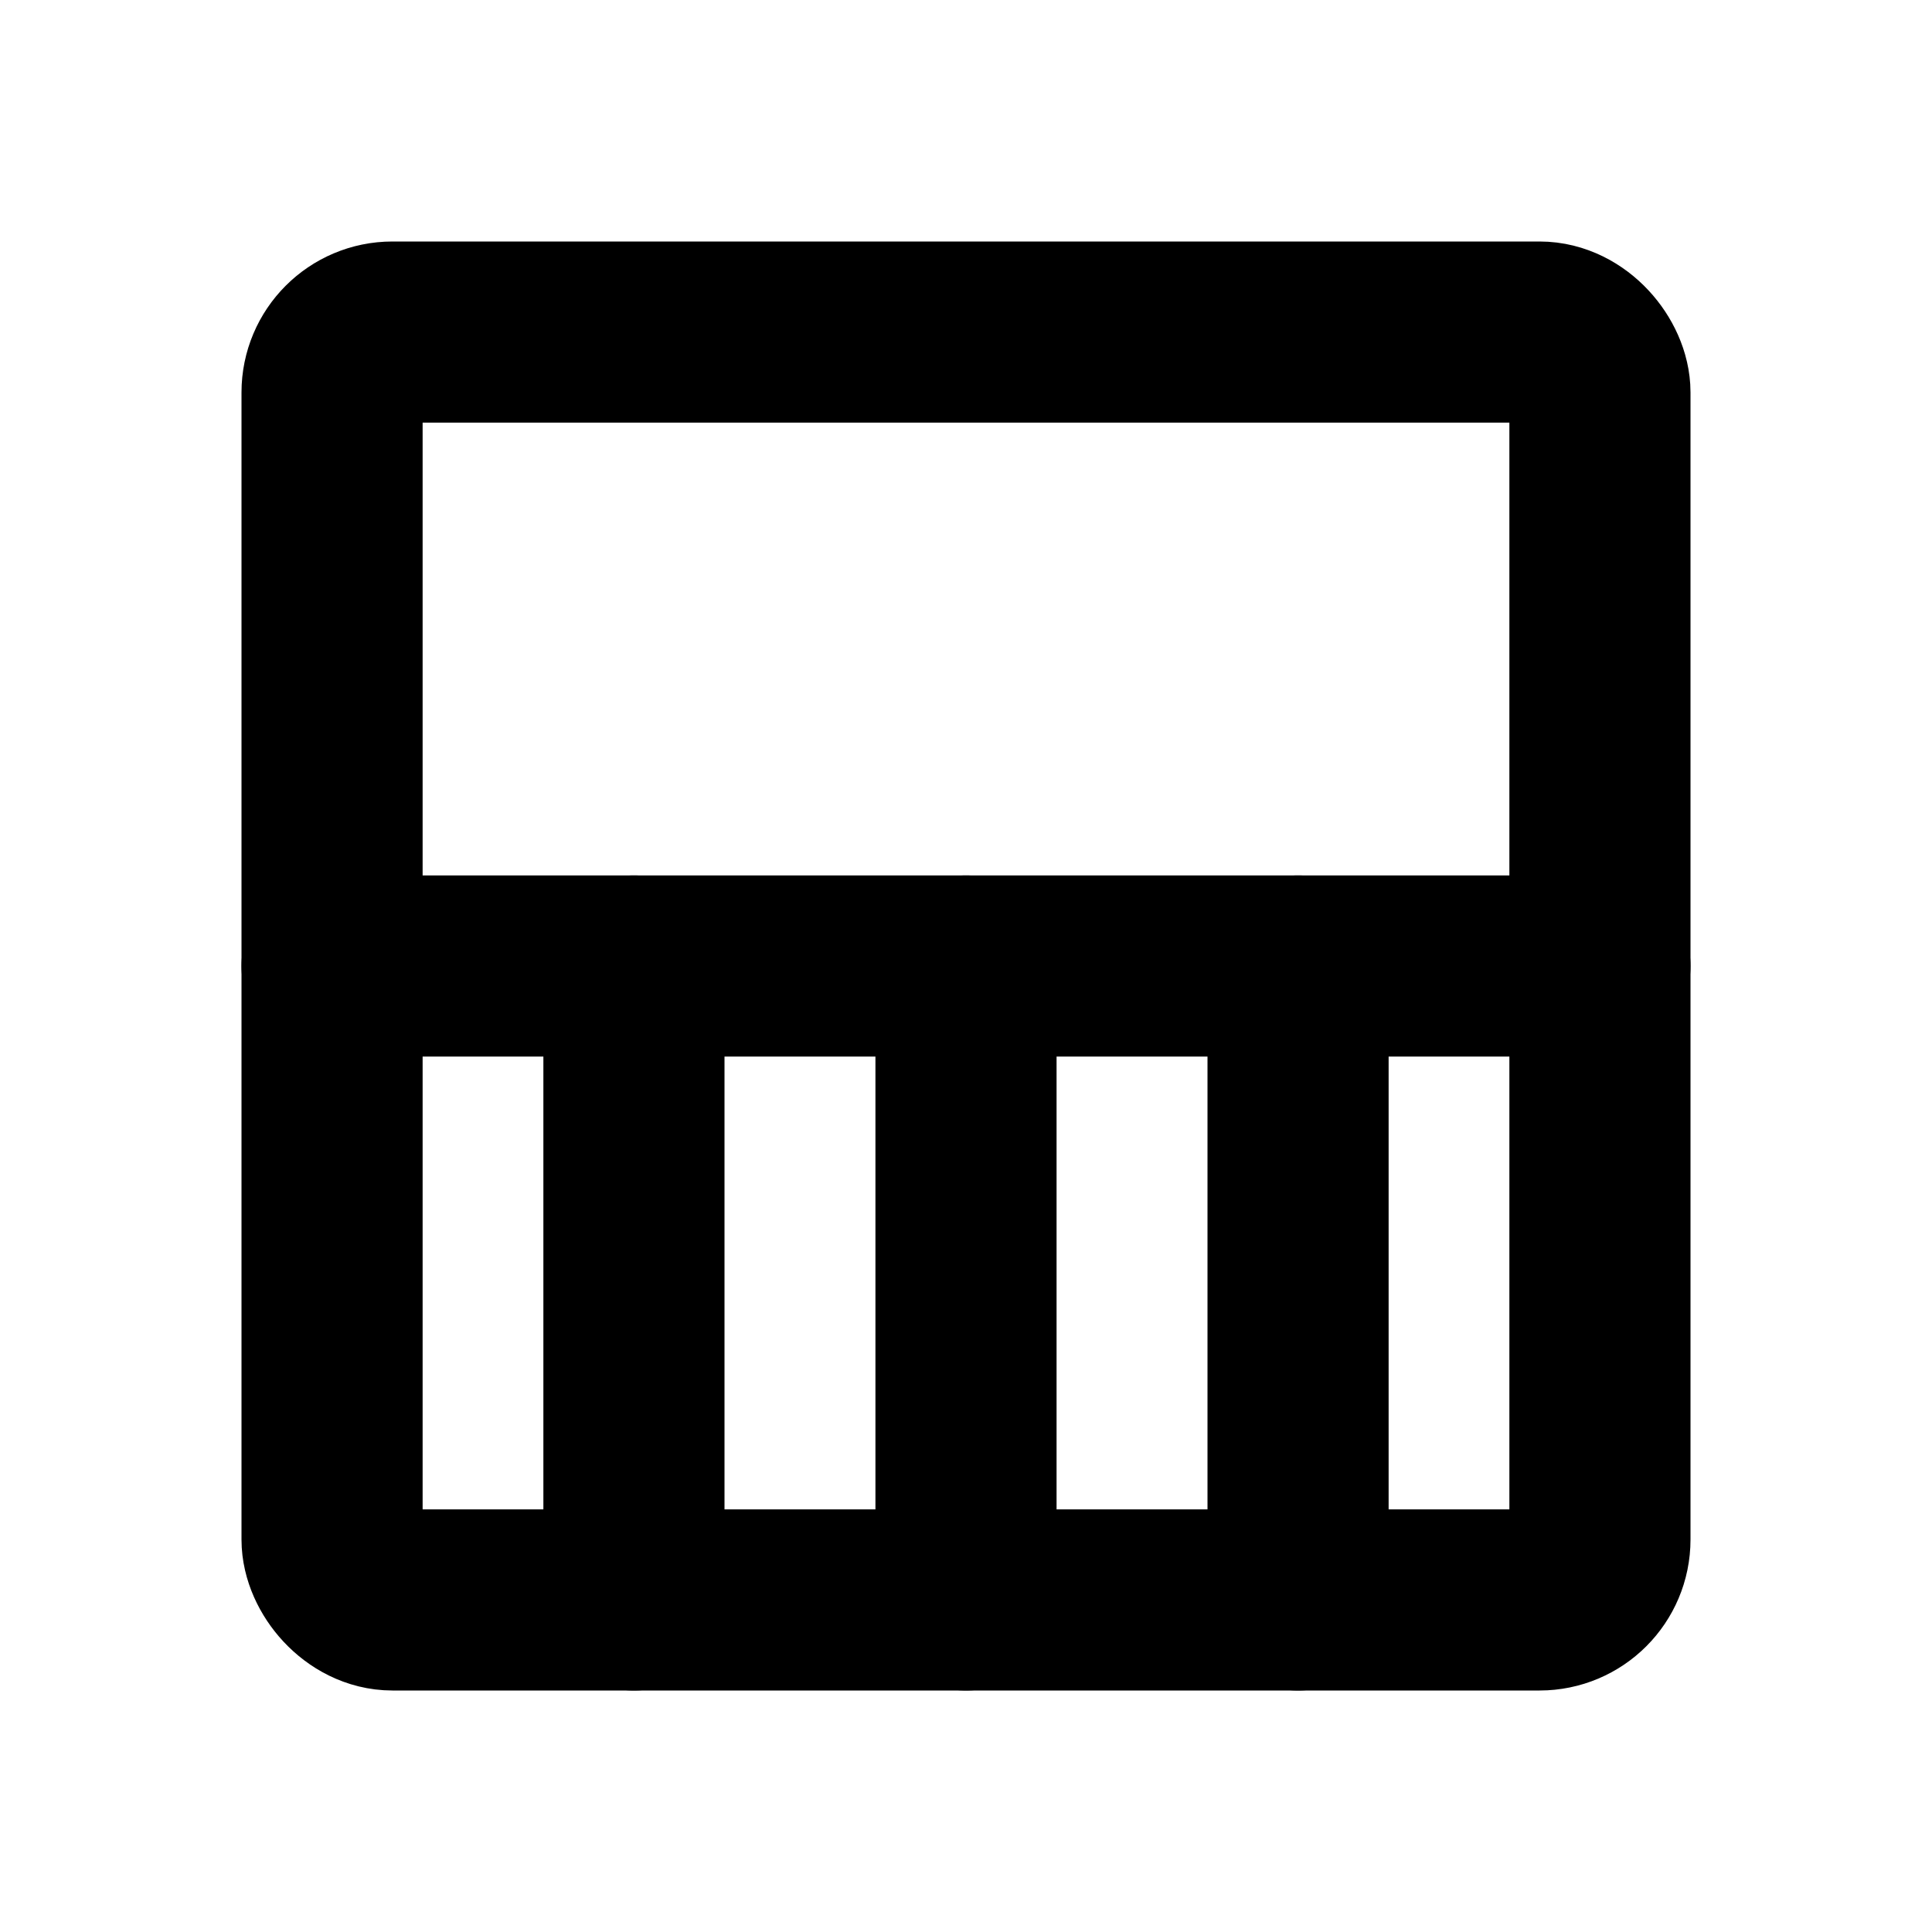 <svg xmlns="http://www.w3.org/2000/svg" viewBox="0 0 256 256"><rect width="256" height="256" fill="none"/><rect x="44" y="44" width="168" height="168" rx="8" fill="none" stroke="#000" stroke-linecap="round" stroke-linejoin="round" stroke-width="24"/><line x1="44" y1="128" x2="212" y2="128" fill="none" stroke="#000" stroke-linecap="round" stroke-linejoin="round" stroke-width="24"/><line x1="84" y1="128" x2="84" y2="212" fill="none" stroke="#000" stroke-linecap="round" stroke-linejoin="round" stroke-width="24"/><line x1="128" y1="128" x2="128" y2="212" fill="none" stroke="#000" stroke-linecap="round" stroke-linejoin="round" stroke-width="24"/><line x1="172" y1="128" x2="172" y2="212" fill="none" stroke="#000" stroke-linecap="round" stroke-linejoin="round" stroke-width="24"/></svg>